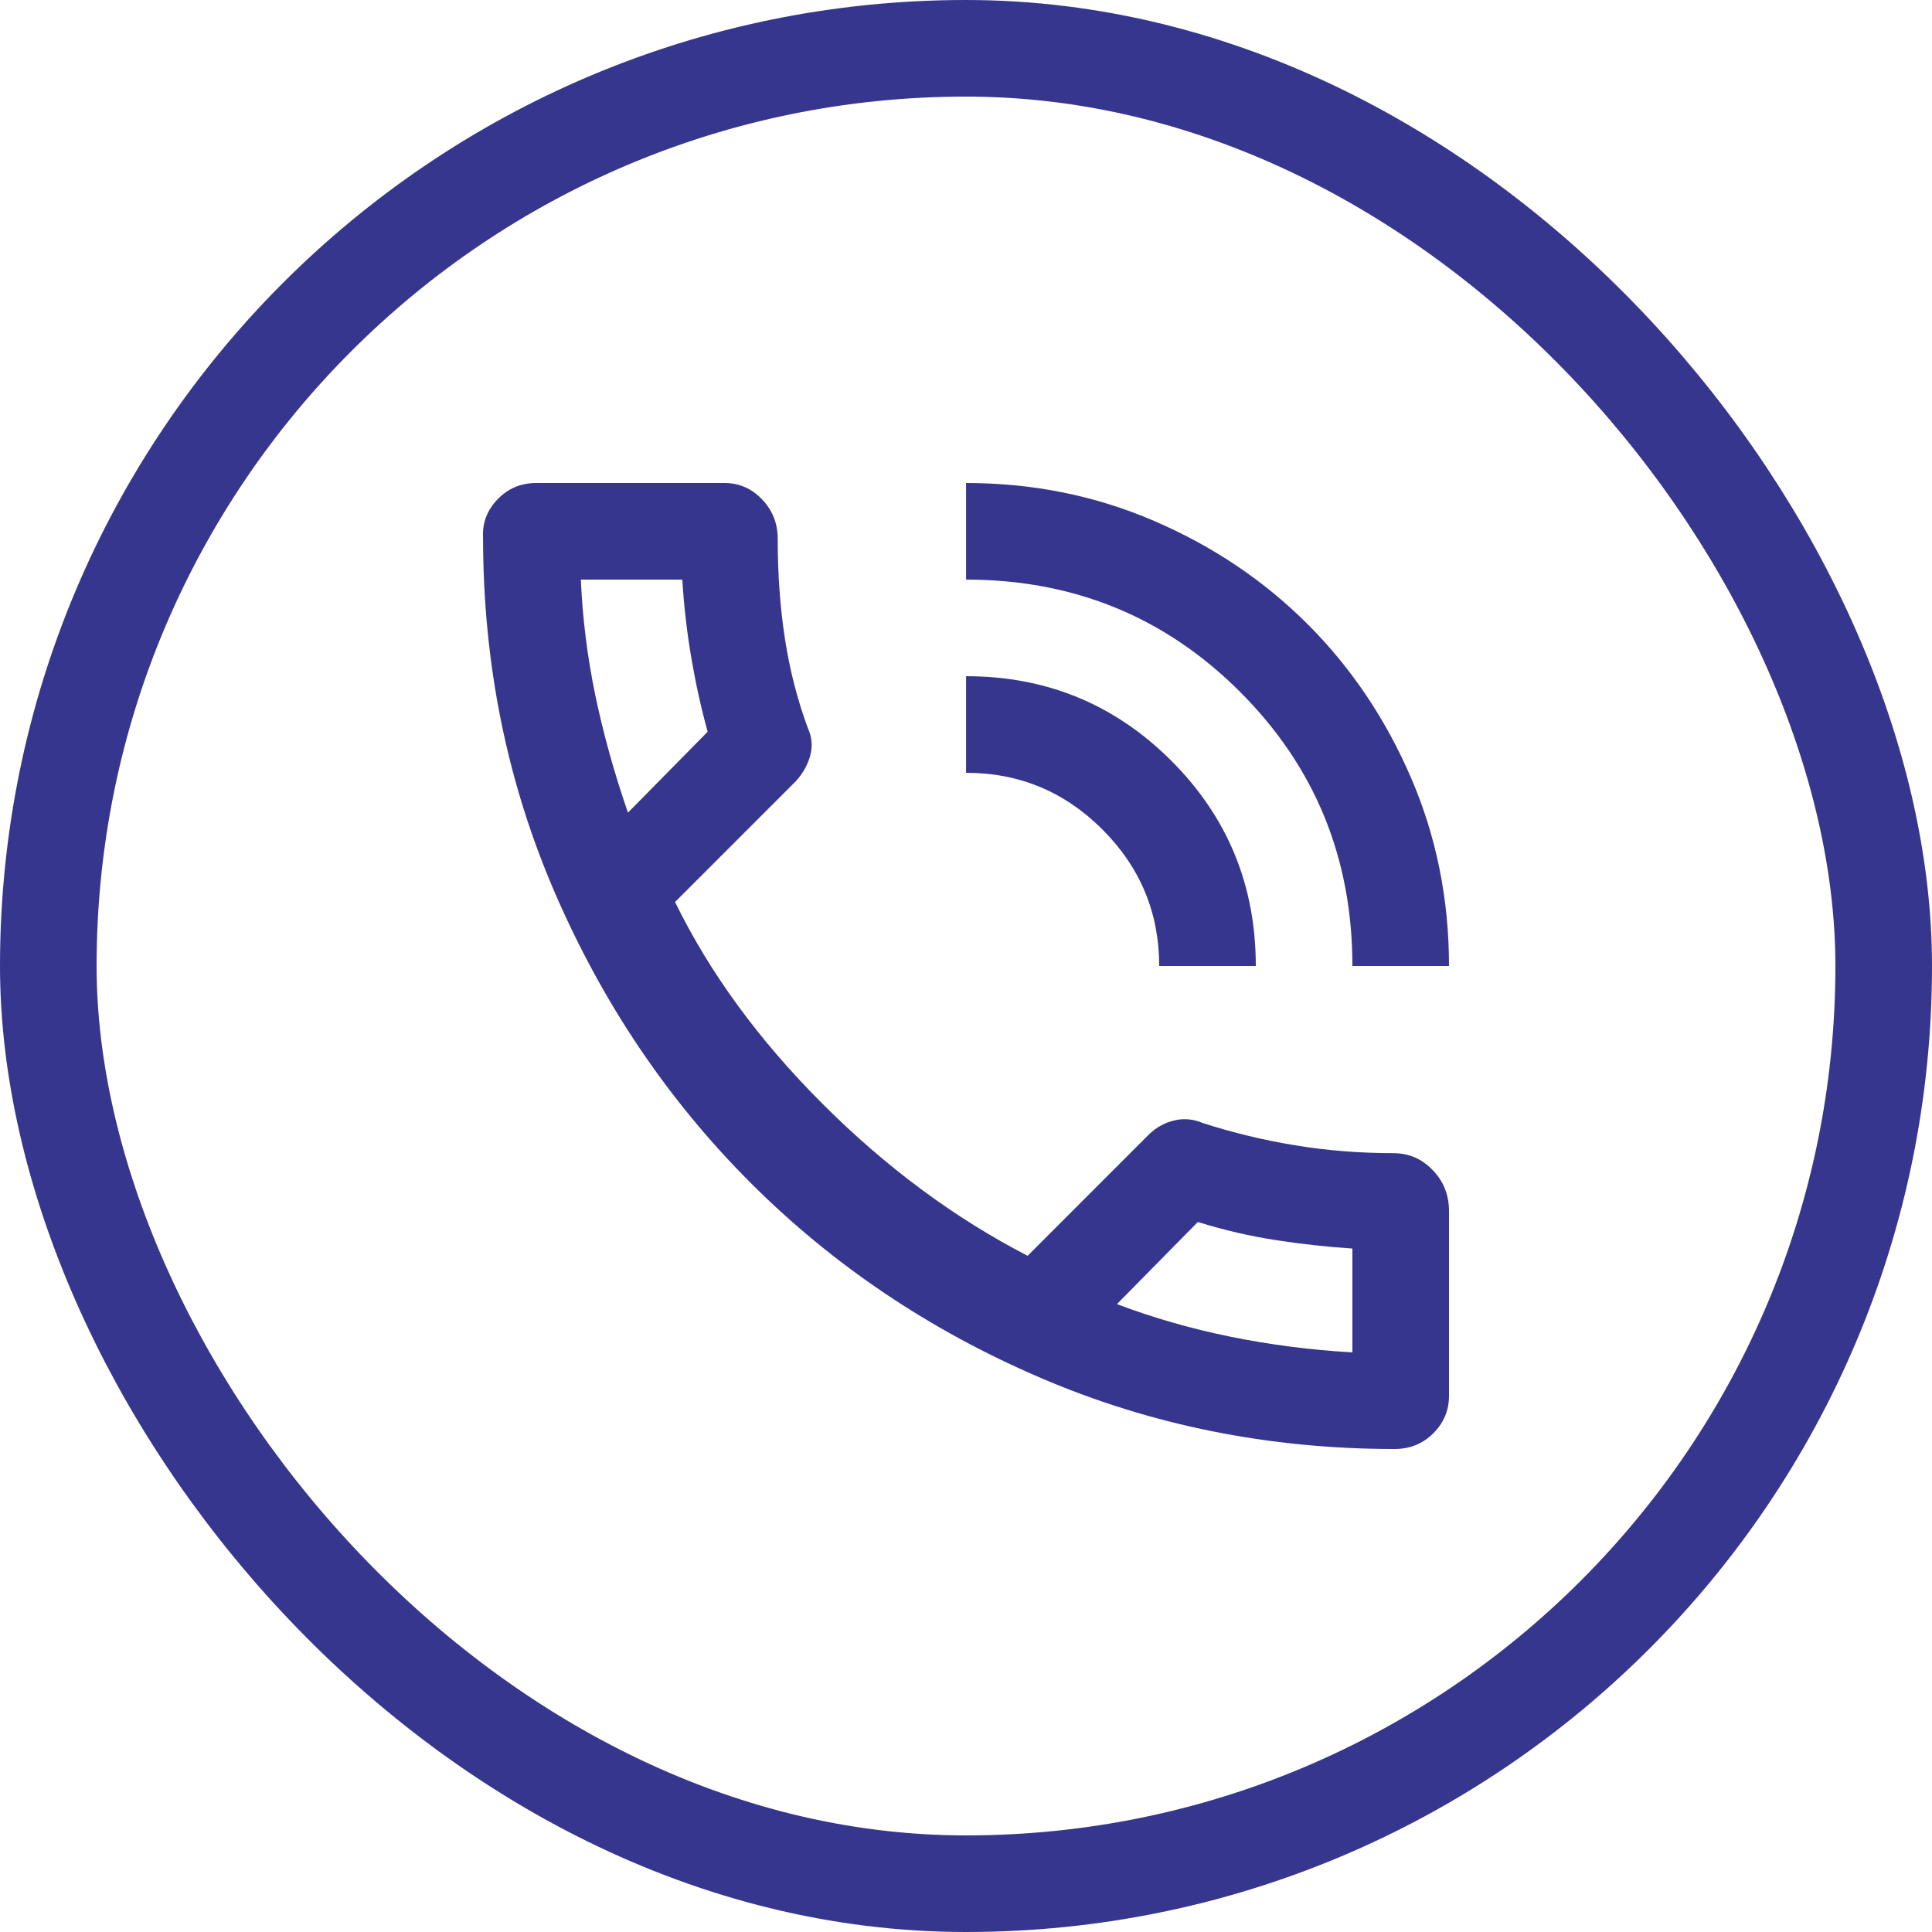 <svg width="32" height="32" viewBox="0 0 32 32" fill="none" xmlns="http://www.w3.org/2000/svg">
<rect x="0.8" y="0.8" width="30.4" height="30.4" rx="15.2" stroke="#36368E" stroke-width="1.6"/>
<path d="M23.1 24C21.02 24 19.064 23.607 17.231 22.82C15.398 22.033 13.798 20.957 12.431 19.59C11.065 18.224 9.985 16.623 9.192 14.79C8.398 12.957 8.001 10.993 8.001 8.9C7.988 8.66 8.068 8.45 8.241 8.27C8.415 8.09 8.628 8 8.881 8H12.001C12.241 8 12.448 8.09 12.621 8.27C12.794 8.45 12.881 8.667 12.881 8.92C12.881 9.507 12.921 10.06 13.001 10.58C13.081 11.1 13.208 11.593 13.381 12.06C13.448 12.207 13.461 12.357 13.421 12.51C13.381 12.663 13.301 12.807 13.181 12.94L11.181 14.94C11.754 16.113 12.568 17.227 13.621 18.28C14.674 19.333 15.807 20.173 17.021 20.8L19.02 18.8C19.14 18.68 19.28 18.6 19.44 18.56C19.6 18.52 19.76 18.533 19.92 18.6C20.414 18.76 20.924 18.883 21.45 18.97C21.977 19.056 22.52 19.1 23.08 19.1C23.333 19.1 23.55 19.193 23.73 19.38C23.91 19.567 24 19.793 24 20.06V23.12C24 23.36 23.913 23.567 23.74 23.74C23.567 23.913 23.353 24 23.1 24ZM18.5 21.6C19.1 21.827 19.727 22.007 20.38 22.14C21.034 22.273 21.707 22.36 22.4 22.4V20.68C21.987 20.653 21.564 20.607 21.131 20.54C20.697 20.473 20.267 20.373 19.84 20.24L18.5 21.6ZM22.4 16C22.4 14.213 21.78 12.7 20.54 11.46C19.3 10.22 17.787 9.6 16.001 9.6V8C17.107 8 18.147 8.21 19.12 8.63C20.094 9.05 20.94 9.62 21.66 10.34C22.38 11.06 22.95 11.907 23.37 12.88C23.79 13.853 24 14.893 24 16H22.4ZM19.2 16C19.2 15.12 18.887 14.367 18.261 13.74C17.634 13.113 16.881 12.8 16.001 12.8V11.2C17.334 11.2 18.467 11.667 19.4 12.6C20.334 13.533 20.8 14.667 20.8 16H19.2ZM10.401 13.46L11.721 12.12C11.614 11.733 11.524 11.327 11.451 10.9C11.378 10.473 11.328 10.04 11.301 9.6H9.621C9.648 10.24 9.728 10.88 9.861 11.52C9.995 12.16 10.175 12.807 10.401 13.46Z" fill="#36368E"/>
</svg>
